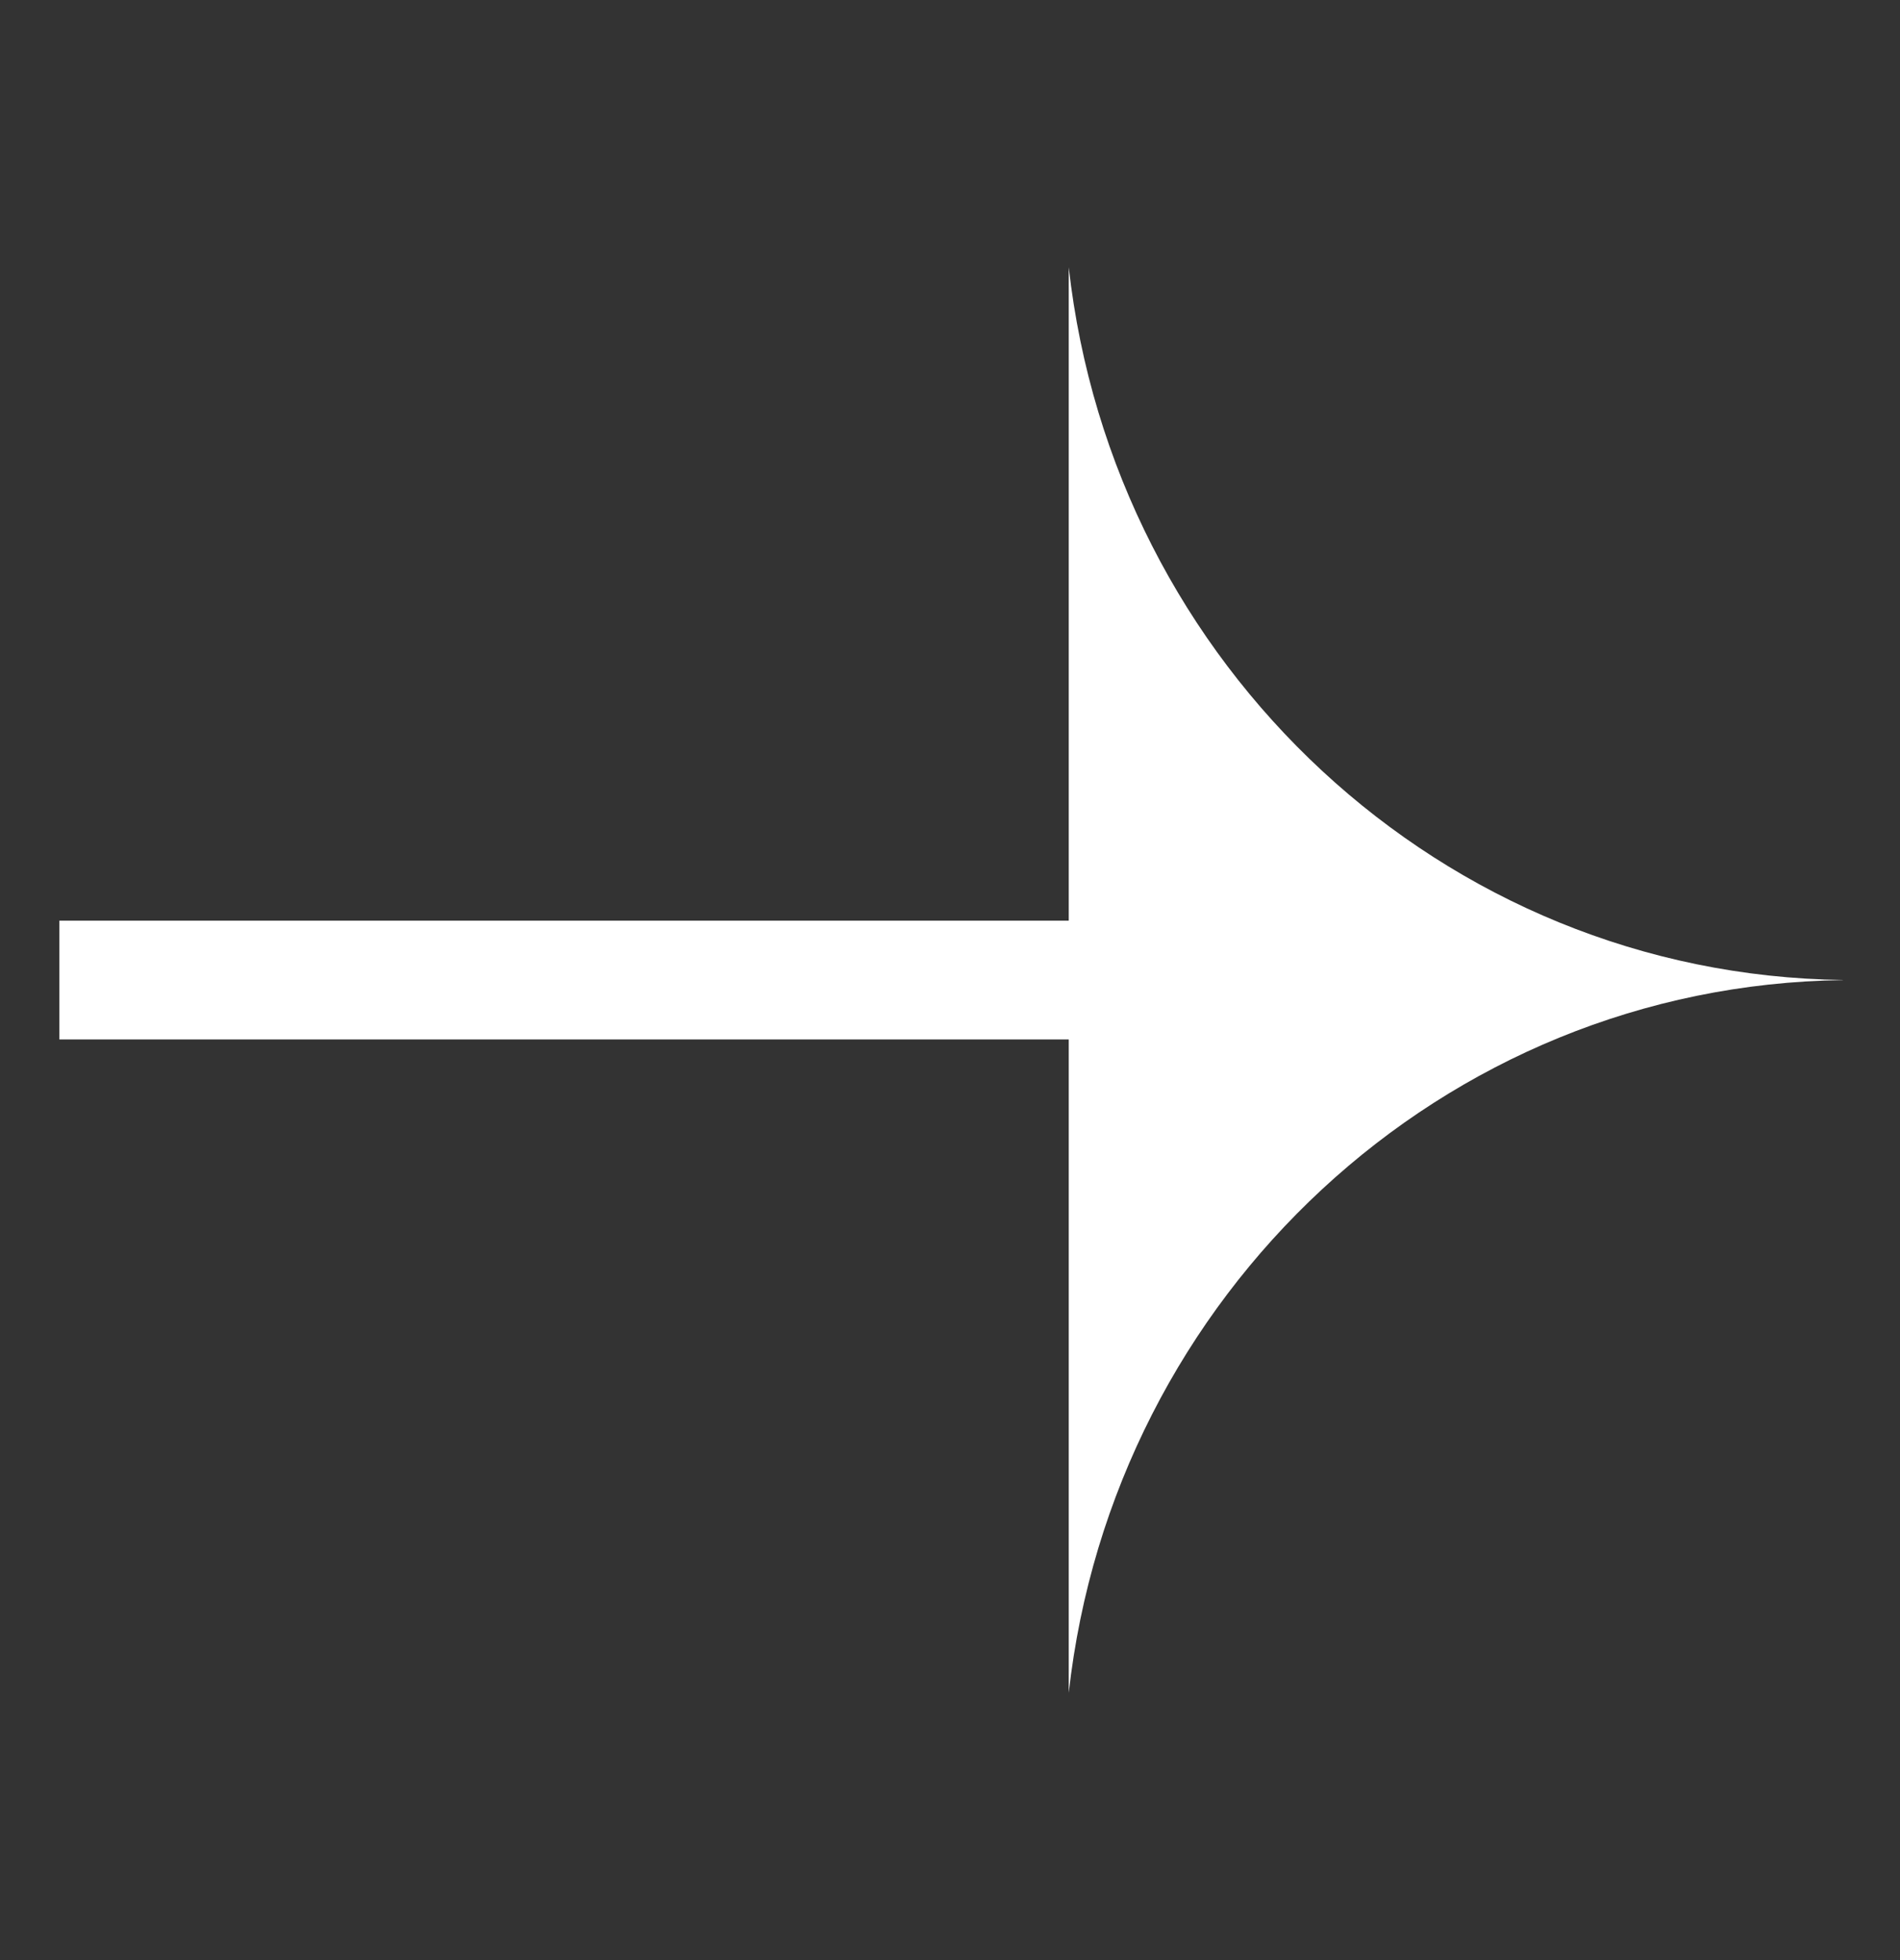 <svg width="32" height="33" viewBox="0 0 32 33" fill="none" xmlns="http://www.w3.org/2000/svg">
<rect x="0" y="0" width="32" height="33" fill="#333333" stroke="none"/>
<path fill-rule="evenodd" clip-rule="evenodd" d="M18 15.5V4.5C18.747 11.197 24.287 16.412 31.039 16.499V16.501C24.287 16.588 18.747 21.803 18 28.5V17.5H1V15.5H18Z" fill="white"/>
</svg>
